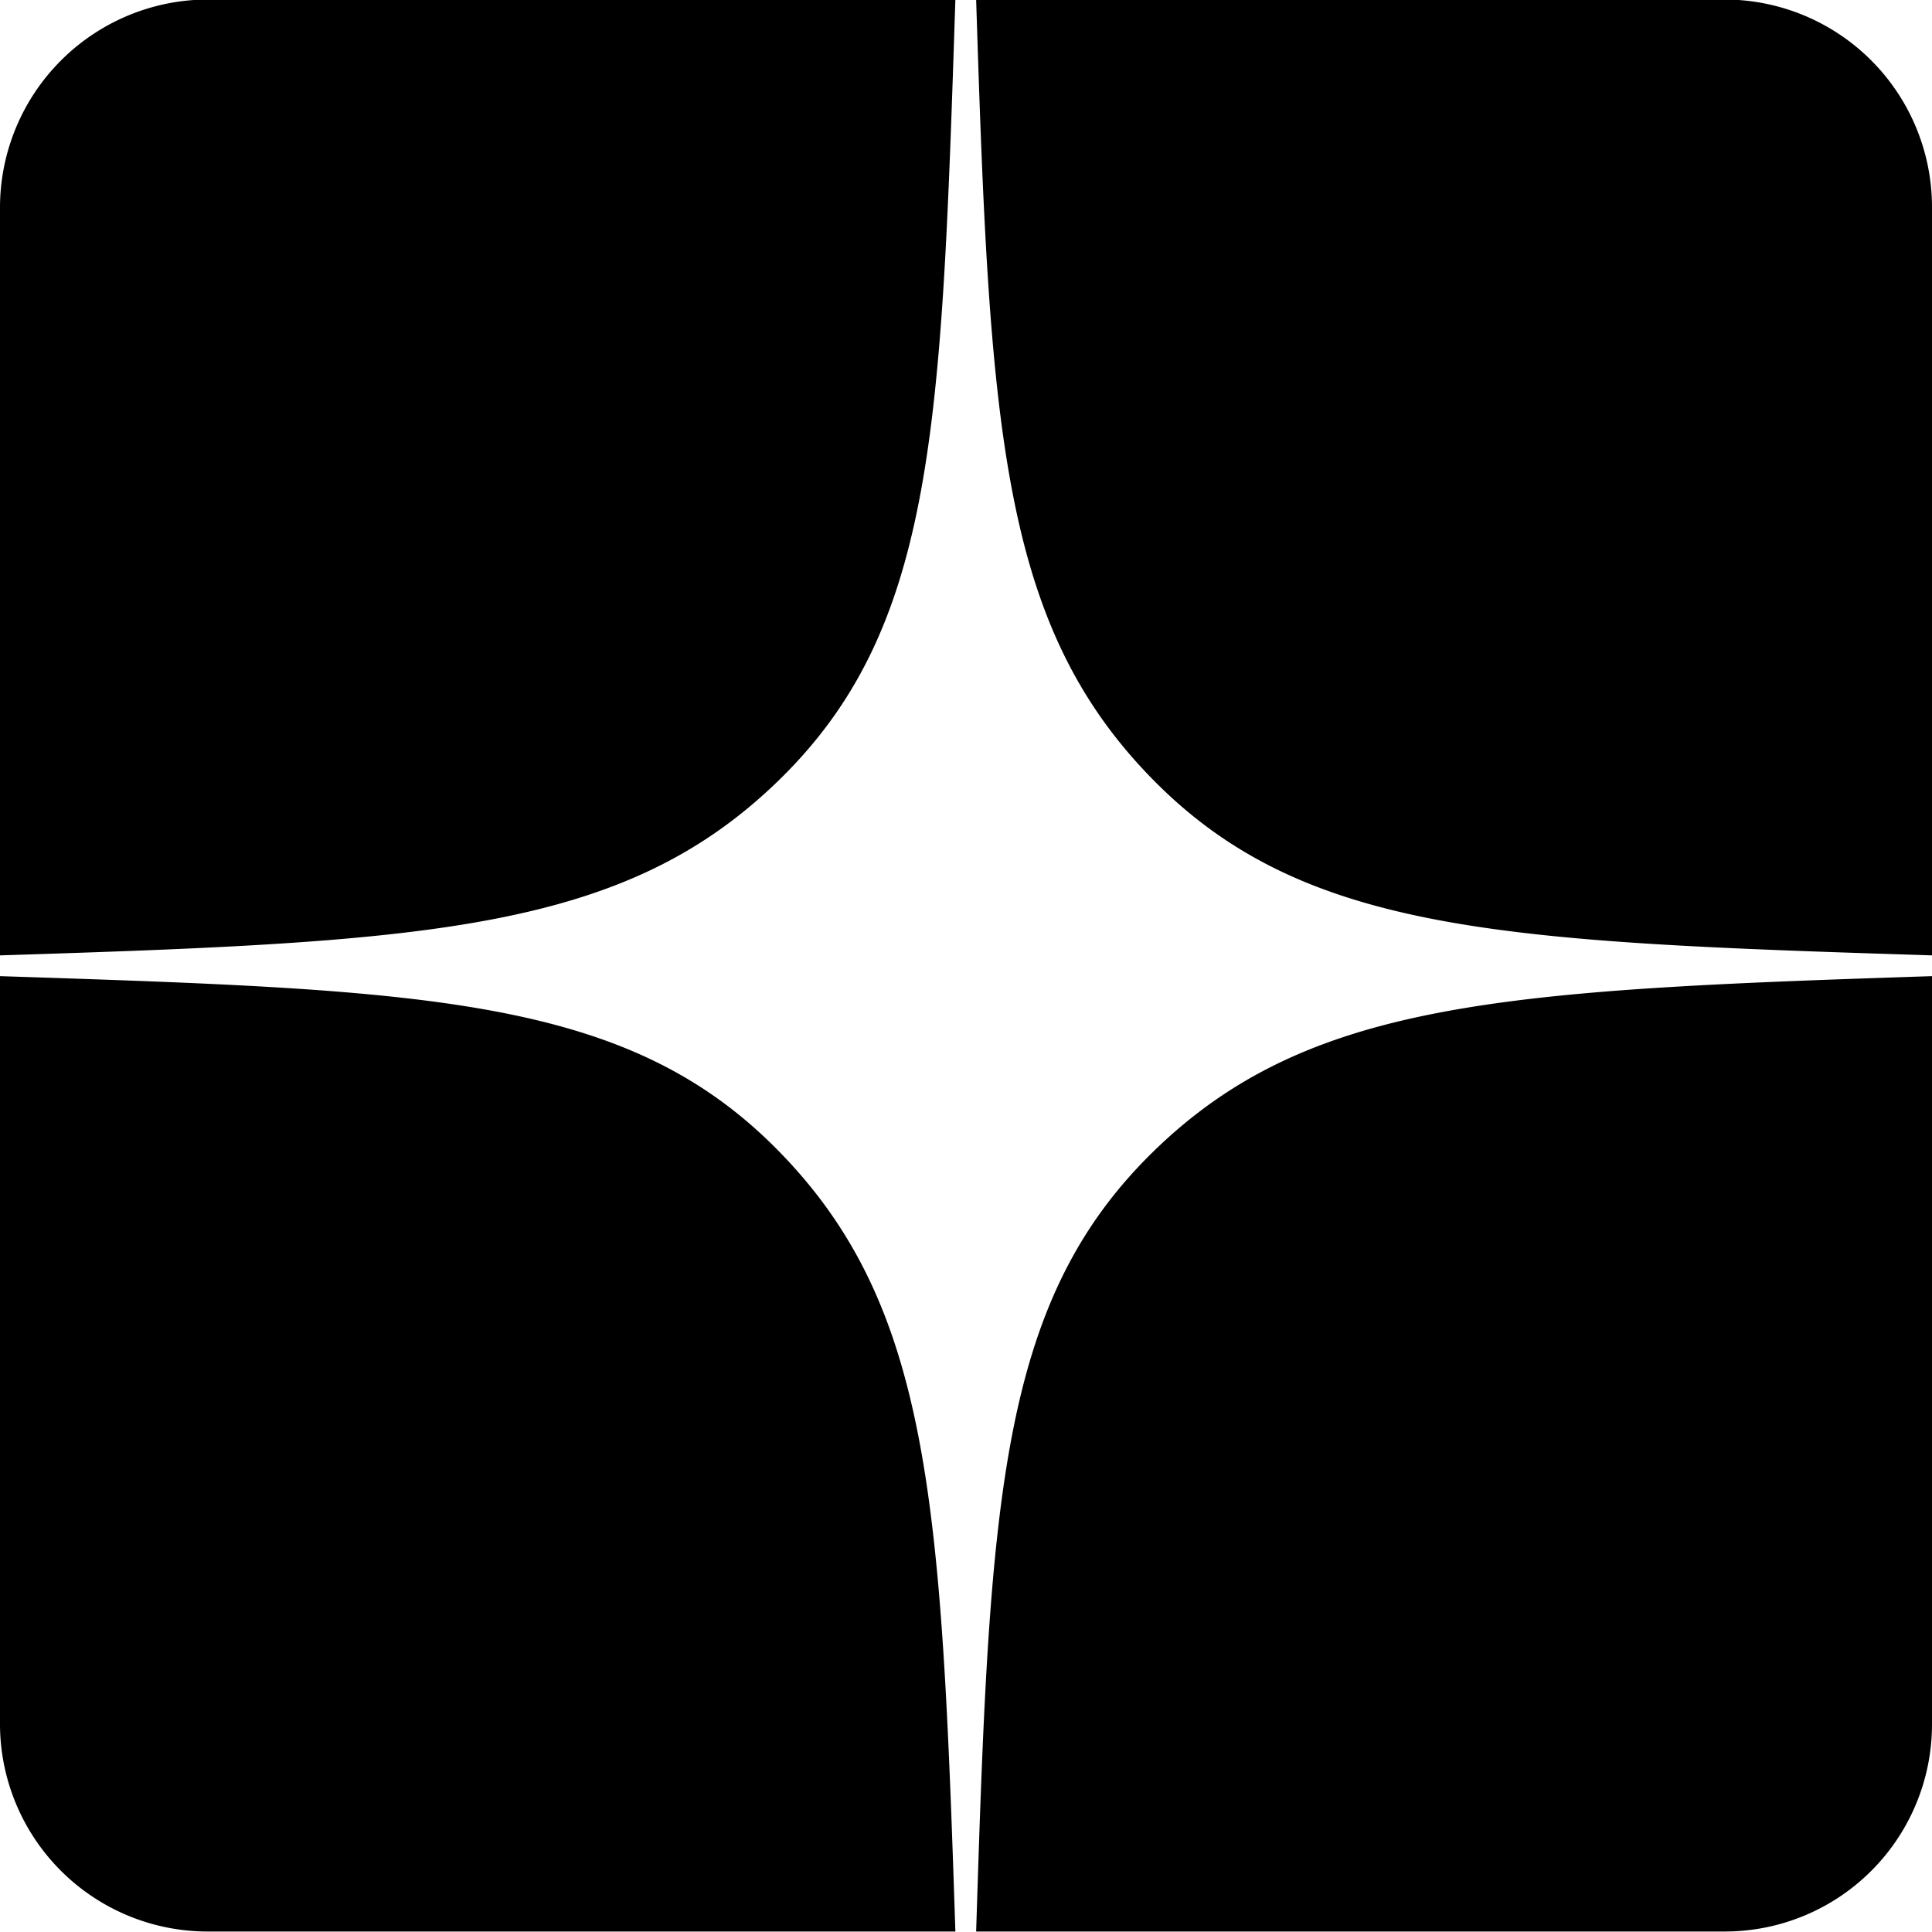 <svg xmlns="http://www.w3.org/2000/svg" viewBox="0 0 40 40" preserveAspectRatio="none meet" width="40" height="40"><path d="M35.71,0H4.29A4.31,4.31,0,0,0,0,4.3V19.79c8.85-.28,12.92-.49,16.14-3.64S19.49,8.87,19.78,0h.43c.28,8.85.5,12.92,3.64,16.13S31.13,19.51,40,19.79v.43c-8.85.29-12.92.5-16.13,3.64S20.49,31.15,20.21,40h-.43c-.29-8.85-.5-12.92-3.64-16.14S8.85,20.51,0,20.22v15.5A4.3,4.3,0,0,0,4.29,40H35.71A4.29,4.29,0,0,0,40,35.72V4.3A4.3,4.3,0,0,0,35.71,0Z" transform="translate(0 -0.01)"/></svg>